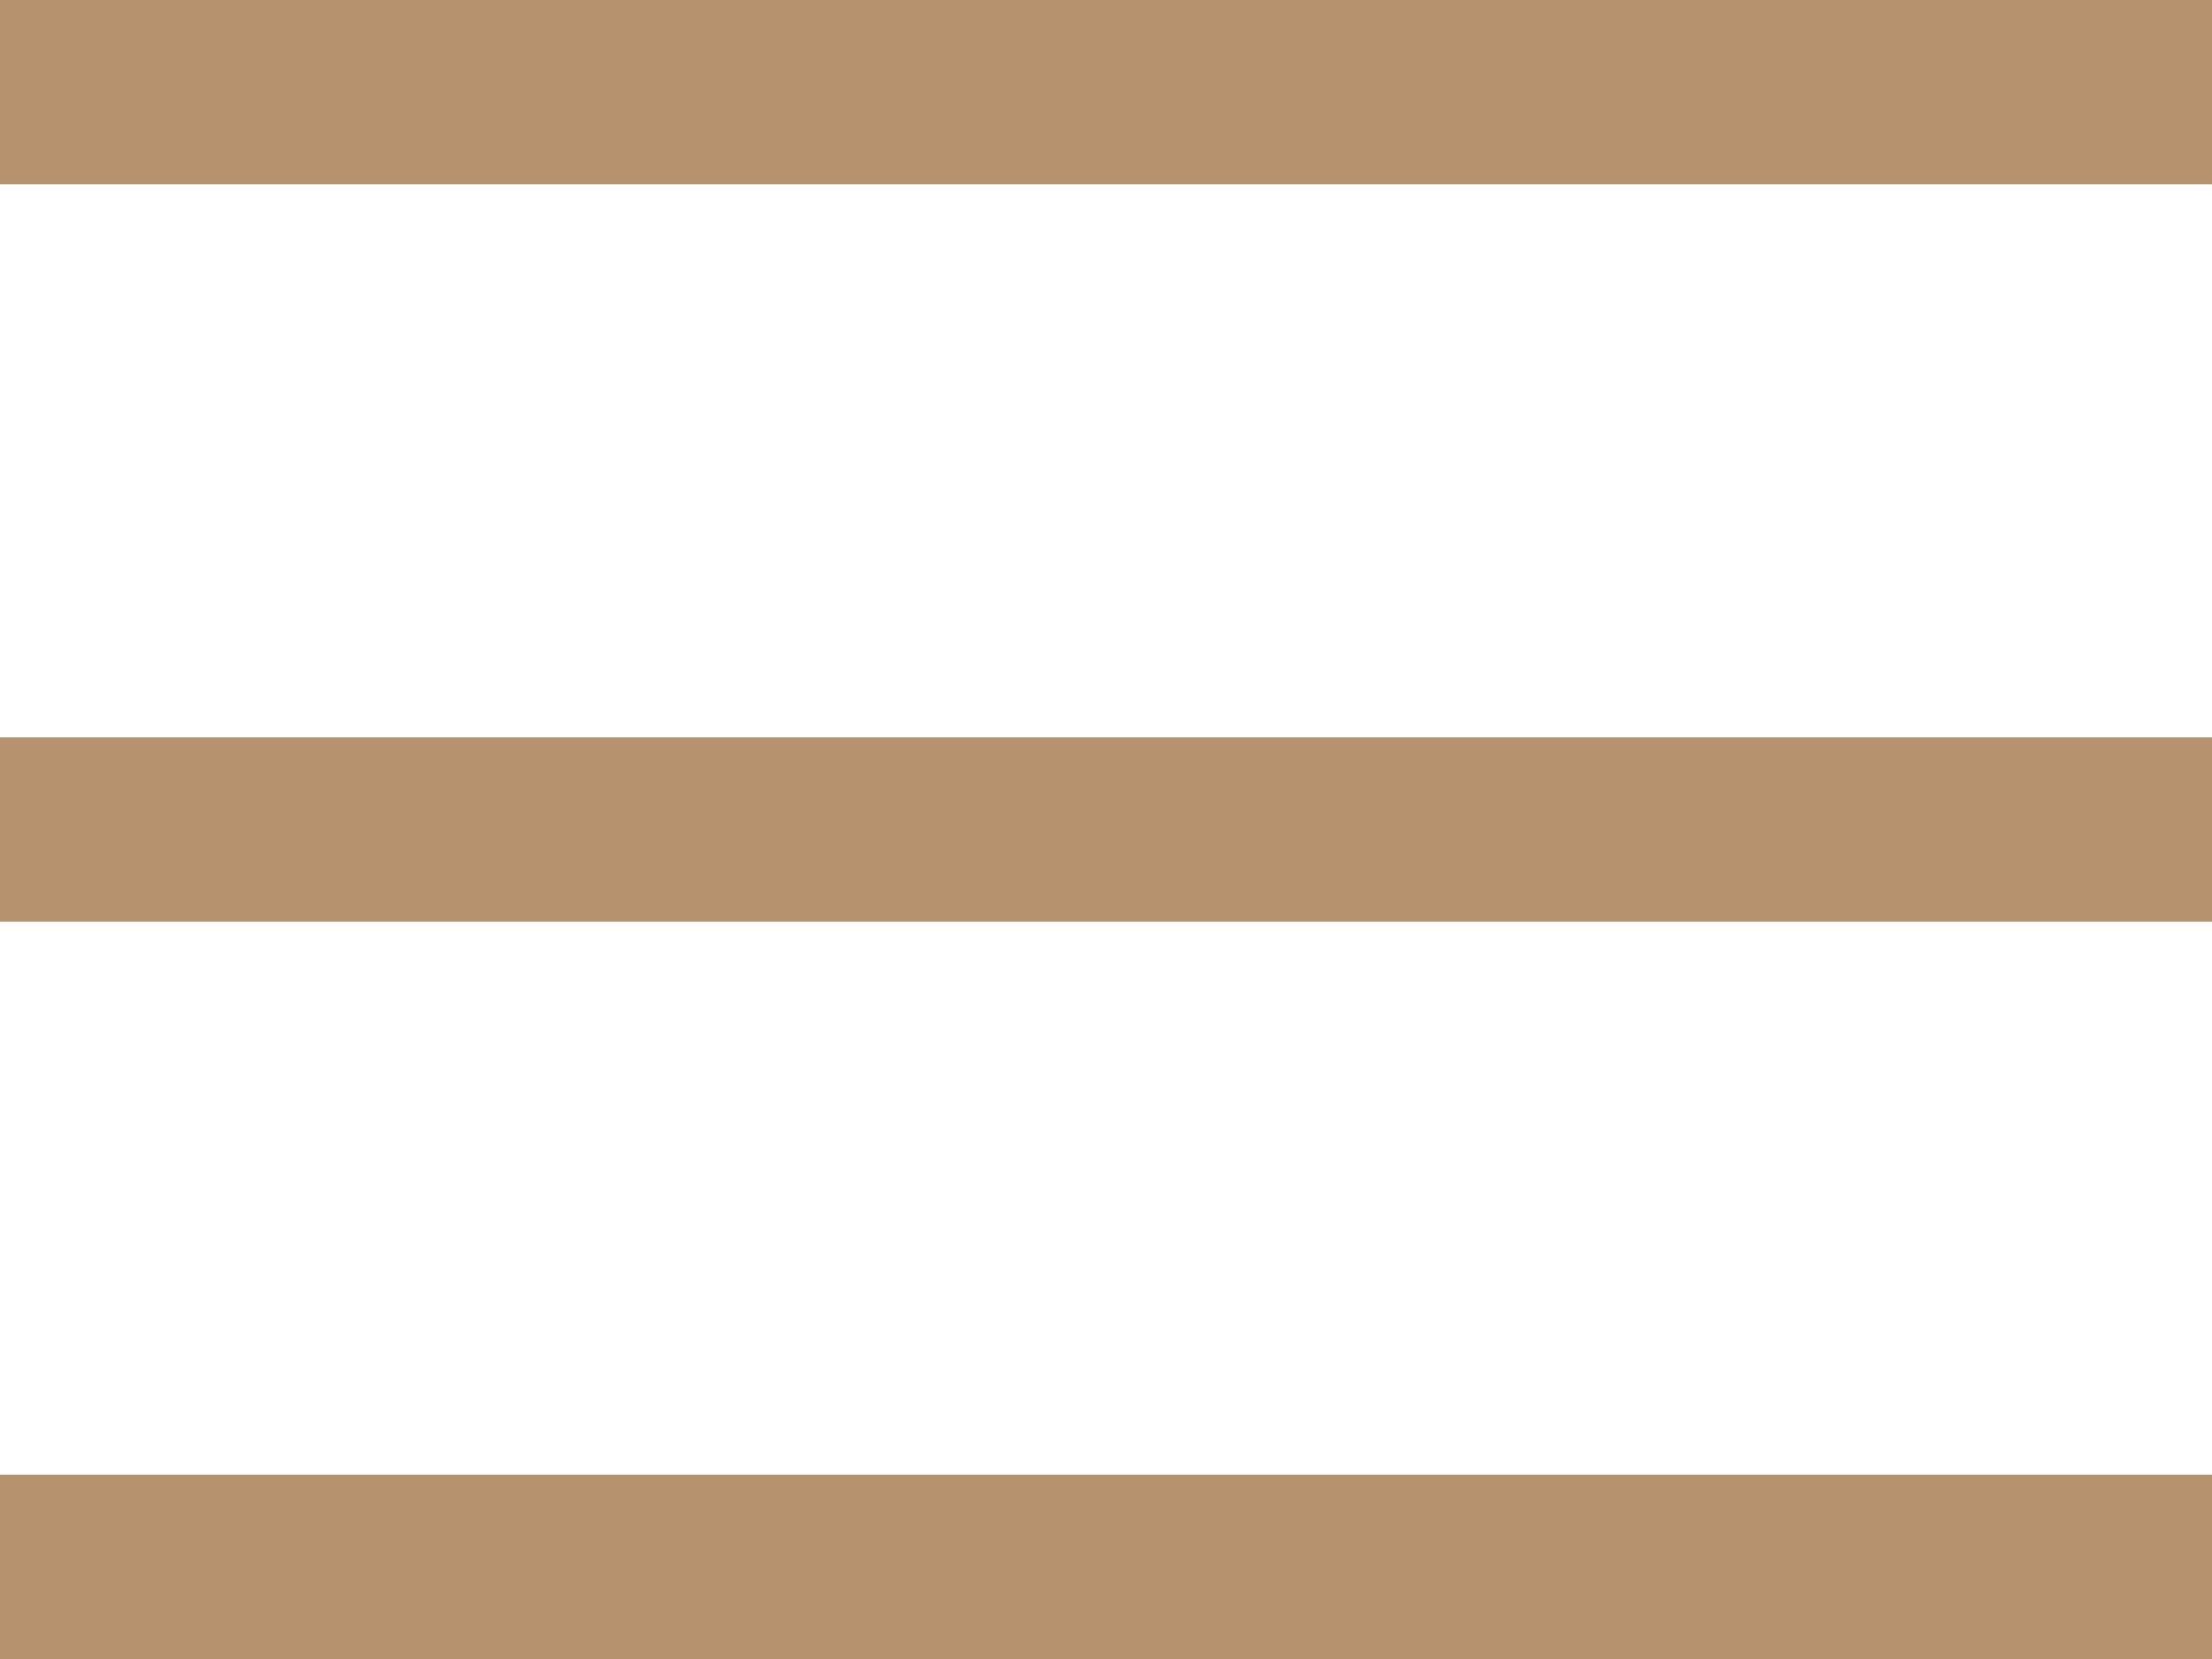 <?xml version="1.0" encoding="utf-8"?>
<!-- Generator: Adobe Illustrator 23.0.1, SVG Export Plug-In . SVG Version: 6.00 Build 0)  -->
<svg version="1.1" id="Layer_1" xmlns="http://www.w3.org/2000/svg" xmlns:xlink="http://www.w3.org/1999/xlink" x="0px" y="0px"
	 viewBox="0 0 24 18" style="enable-background:new 0 0 24 18;" xml:space="preserve">
<style type="text/css">
	.st0{fill:#B7926E;}
</style>
<g id="Burger_menu" transform="translate(-314 -18)">
	<g id="Path_3892">
		<rect x="314" y="18" class="st0" width="24" height="2"/>
	</g>
	<g id="Path_3893">
		<rect x="314" y="26" class="st0" width="24" height="2"/>
	</g>
	<g id="Path_3894">
		<rect x="314" y="34" class="st0" width="24" height="2"/>
	</g>
</g>
</svg>
